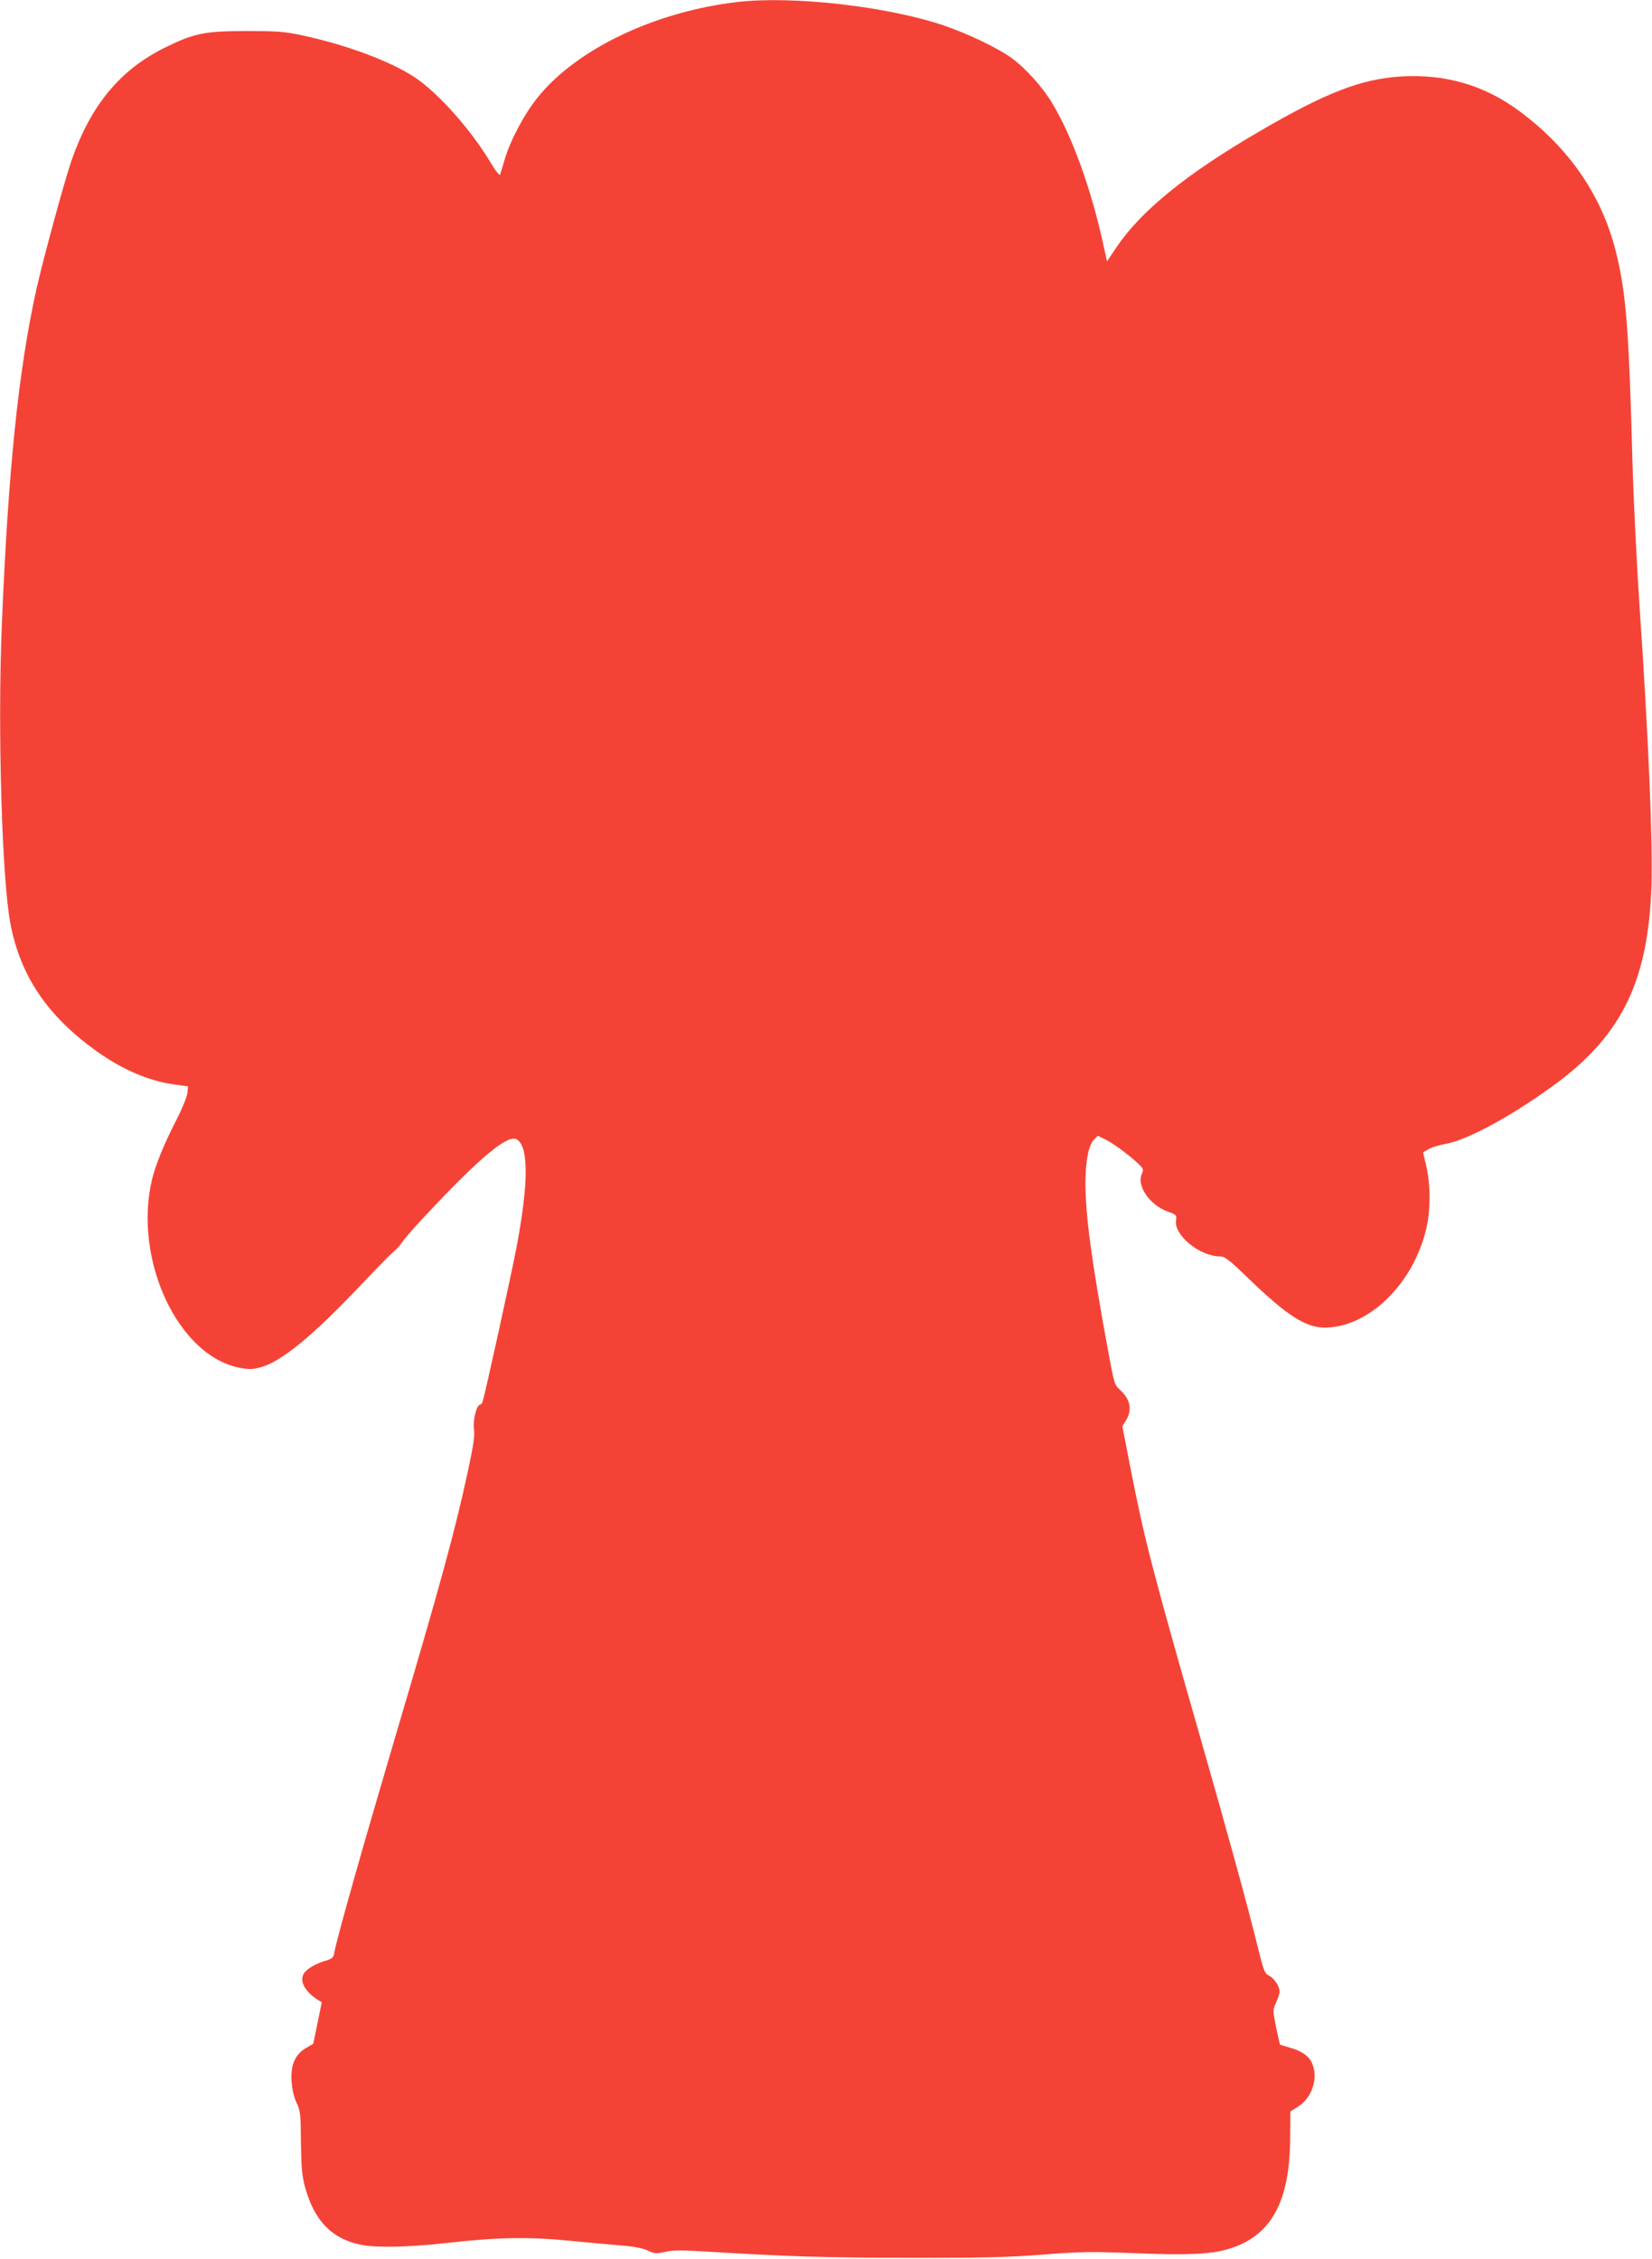 <?xml version="1.0" standalone="no"?>
<!DOCTYPE svg PUBLIC "-//W3C//DTD SVG 20010904//EN"
 "http://www.w3.org/TR/2001/REC-SVG-20010904/DTD/svg10.dtd">
<svg version="1.0" xmlns="http://www.w3.org/2000/svg"
 width="936pt" height="1280pt" viewBox="0 0 936 1280"
 preserveAspectRatio="xMidYMid meet">
<g transform="translate(0,1280) scale(0.1,-0.1)"
fill="#f44336" stroke="none">
<path d="M4180 12789 c-466 -54 -910 -265 -1131 -538 -77 -94 -158 -247 -189
-353 -12 -40 -24 -79 -26 -87 -3 -9 -26 20 -55 69 -115 191 -297 394 -432 484
-136 89 -383 181 -627 234 -112 24 -146 26 -325 26 -235 0 -295 -12 -461 -94
-255 -126 -420 -327 -529 -640 -41 -119 -160 -557 -199 -730 -102 -461 -160
-1027 -196 -1910 -24 -585 1 -1443 50 -1689 57 -293 209 -518 485 -716 146
-105 295 -169 440 -190 l80 -11 -3 -37 c-2 -21 -31 -92 -66 -160 -67 -131
-116 -251 -135 -332 -107 -454 149 -1001 499 -1066 56 -10 74 -9 122 5 117 34
294 180 563 465 83 87 165 172 184 187 19 16 42 42 52 58 10 17 80 96 156 176
294 312 443 434 492 403 66 -41 66 -243 0 -598 -30 -160 -183 -857 -195 -888
-3 -9 -10 -17 -14 -17 -19 0 -41 -84 -35 -135 6 -41 -2 -93 -35 -246 -70 -326
-154 -635 -410 -1499 -190 -644 -329 -1134 -346 -1225 -5 -27 -12 -34 -47 -45
-60 -17 -113 -49 -127 -76 -23 -42 8 -99 79 -145 l24 -15 -24 -118 -24 -117
-41 -24 c-62 -37 -88 -95 -82 -188 3 -47 13 -90 28 -122 22 -46 24 -64 25
-225 2 -142 6 -189 23 -252 52 -191 152 -295 317 -328 86 -18 273 -14 485 10
291 33 469 36 715 11 116 -11 248 -23 295 -27 53 -4 101 -14 128 -26 39 -19
49 -19 102 -8 46 10 98 10 237 1 444 -27 672 -35 1148 -35 414 -1 556 3 751
18 215 17 272 18 525 8 300 -12 429 -6 529 24 242 72 349 266 350 634 l1 145
44 28 c78 49 115 160 81 241 -18 44 -58 73 -125 92 -31 9 -57 17 -58 18 -2 1
-12 46 -23 99 -19 95 -19 97 0 139 11 24 20 51 20 61 0 31 -29 76 -59 91 -26
14 -31 27 -66 168 -60 243 -161 611 -333 1213 -262 914 -309 1097 -387 1497
l-46 236 21 34 c36 60 25 118 -35 173 -32 29 -33 36 -73 255 -88 481 -122 735
-122 915 0 126 18 218 49 248 l21 21 47 -23 c46 -22 160 -109 196 -149 15 -16
16 -24 6 -45 -30 -67 46 -177 149 -213 47 -17 50 -20 45 -49 -13 -84 135 -205
252 -205 25 0 52 -21 155 -121 218 -211 326 -281 434 -282 248 0 501 244 576
556 26 107 26 255 1 360 l-18 77 31 18 c17 11 62 24 100 31 127 22 405 177
640 354 361 274 505 579 523 1107 8 252 -17 844 -68 1590 -16 239 -33 593 -39
785 -20 770 -36 973 -90 1200 -77 326 -263 602 -551 815 -198 147 -418 211
-667 197 -230 -14 -429 -91 -809 -313 -410 -239 -666 -447 -805 -652 l-56 -83
-17 78 c-69 323 -178 626 -292 816 -58 97 -154 203 -238 263 -77 54 -237 131
-370 177 -318 110 -859 172 -1175 136z"/>
</g>
</svg>
